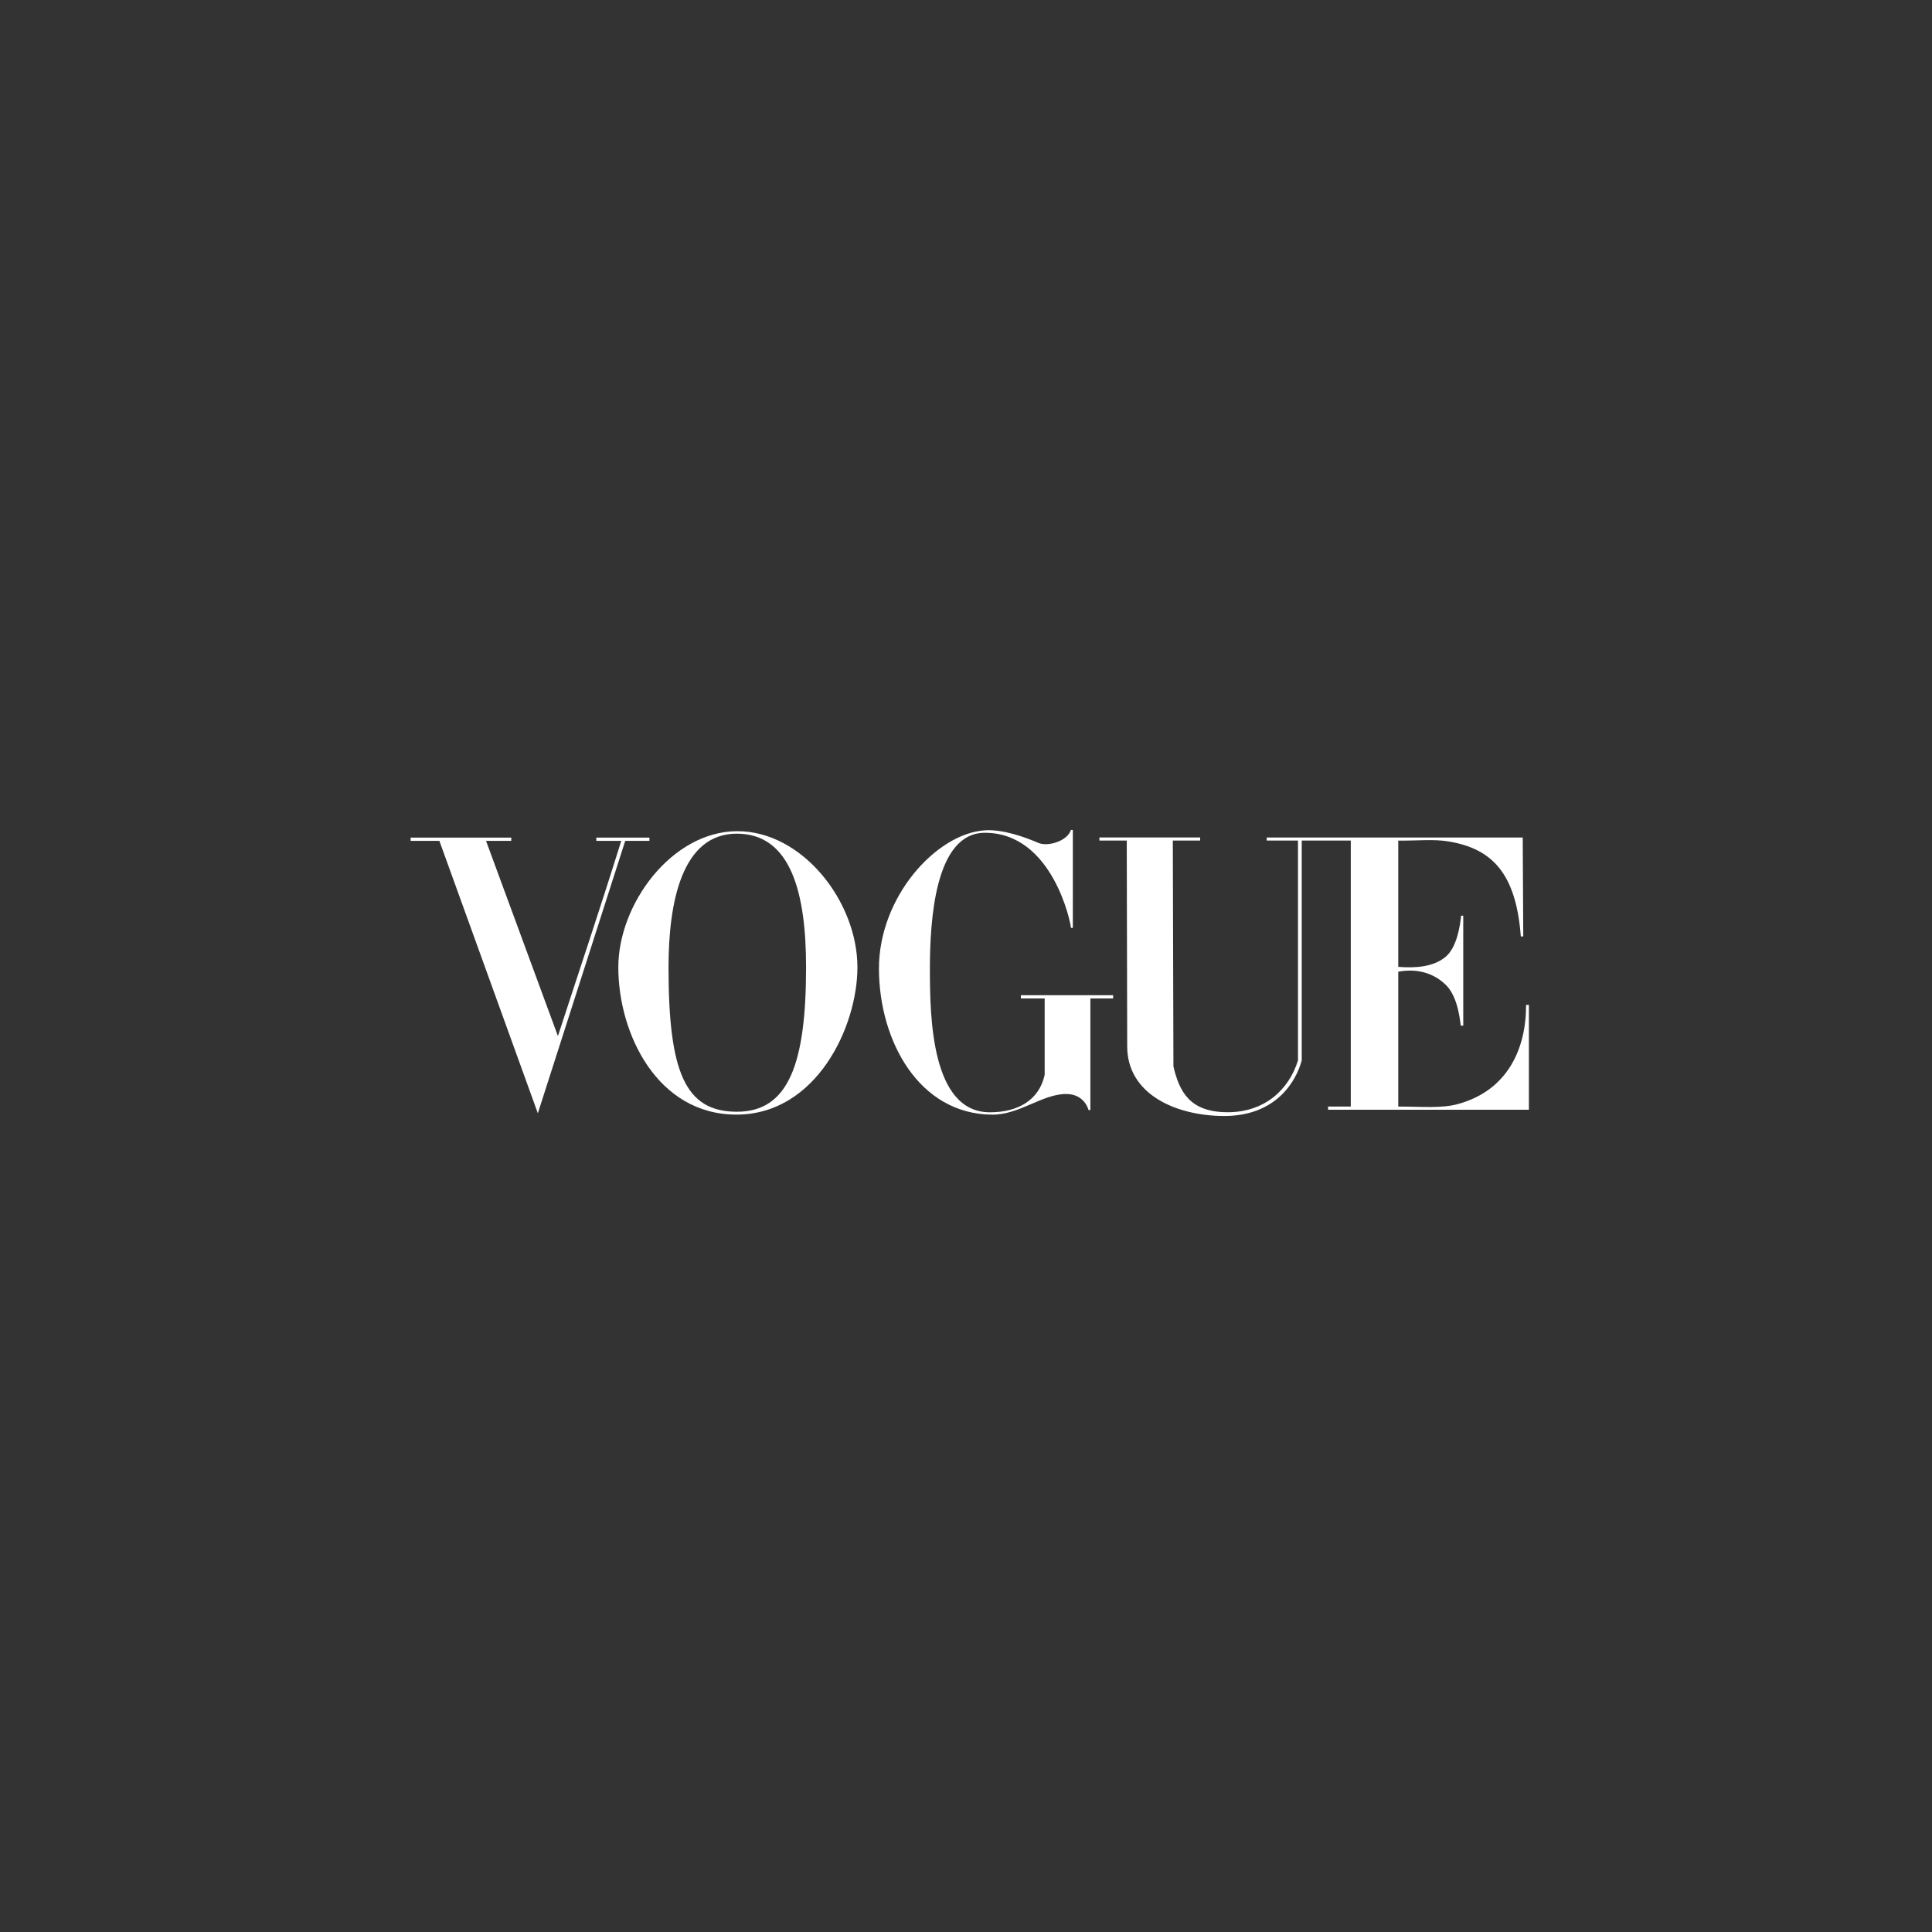 <svg width="256" height="256" viewBox="0 0 256 256" fill="none" xmlns="http://www.w3.org/2000/svg"><rect x="0" y="0" width="256" height="256" fill="#333333" stroke="none"/><path d="M97.63 110.137C88.994 110.199 81.93 119.797 81.93 128.169C81.93 136.979 87.108 147.726 97.63 147.691C108.152 147.656 113.613 136.086 113.613 128.169C113.613 119.424 106.266 110.075 97.63 110.137ZM97.63 110.465C104.858 110.465 106.808 118.448 106.808 128.169C106.808 140.996 104.456 147.324 97.63 147.311C90.804 147.299 88.583 142.12 88.583 128.169C88.583 119.43 90.402 110.465 97.63 110.465Z" fill="white"/><path d="M116.465 128.405C116.426 118.879 124.05 110.441 130.504 110.022C132.836 109.857 135.832 110.925 137.582 111.685C138.852 112.237 141.445 111.438 141.906 109.972H142.157V122.948H141.906C141.906 122.395 139.503 110.349 130.504 110.349C123.858 110.349 123.216 122.036 123.216 128.405C123.216 134.775 123.409 147.385 131.166 147.385C134.923 147.385 137.704 145.741 138.425 142.415V132.303H135.271V131.873H147.496V132.303H144.481V147.087H144.235C144.235 147.087 143.745 144.954 141.258 144.961C138.079 144.97 135.08 147.732 131.426 147.698C121.76 147.61 116.504 137.931 116.465 128.405Z" fill="white"/><path d="M58.218 111.415H54.412V110.987H67.746V111.415H64.401L73.928 137.289C76.907 128.116 79.216 121.336 82.321 111.415H79.013V110.987H86.053V111.415H82.847L71.267 147.514L58.218 111.415Z" fill="white"/><path d="M149.361 138.676L149.301 111.374H145.678V110.965H159.026V111.374H155.405L155.485 141.309C156.287 144.737 157.712 147.338 162.581 147.377C167.45 147.415 170.76 144.496 171.99 140.507V111.374H167.846L167.846 110.977H201.769L201.84 124.083H201.514C200.884 115.621 197.619 112.423 191.909 111.49C189.944 111.169 187.882 111.407 185.276 111.386V128.113C187.546 128.289 189.963 128.145 191.592 126.746C193.073 125.474 193.492 122.534 193.601 121.34H193.888V135.904H193.577C193.488 135.904 193.369 132.249 191.592 130.515C189.804 128.77 187.527 128.341 185.276 128.757V146.625C188.455 146.625 190.989 146.894 193.189 146.291C199.878 144.457 202.232 138.814 202.214 133.155H202.586V147.048H175.978V146.625H178.986V111.374H172.486V140.507C171.749 143.295 169.056 147.906 162.155 147.875C155.739 147.845 149.375 144.953 149.361 138.676Z" fill="white"/></svg>